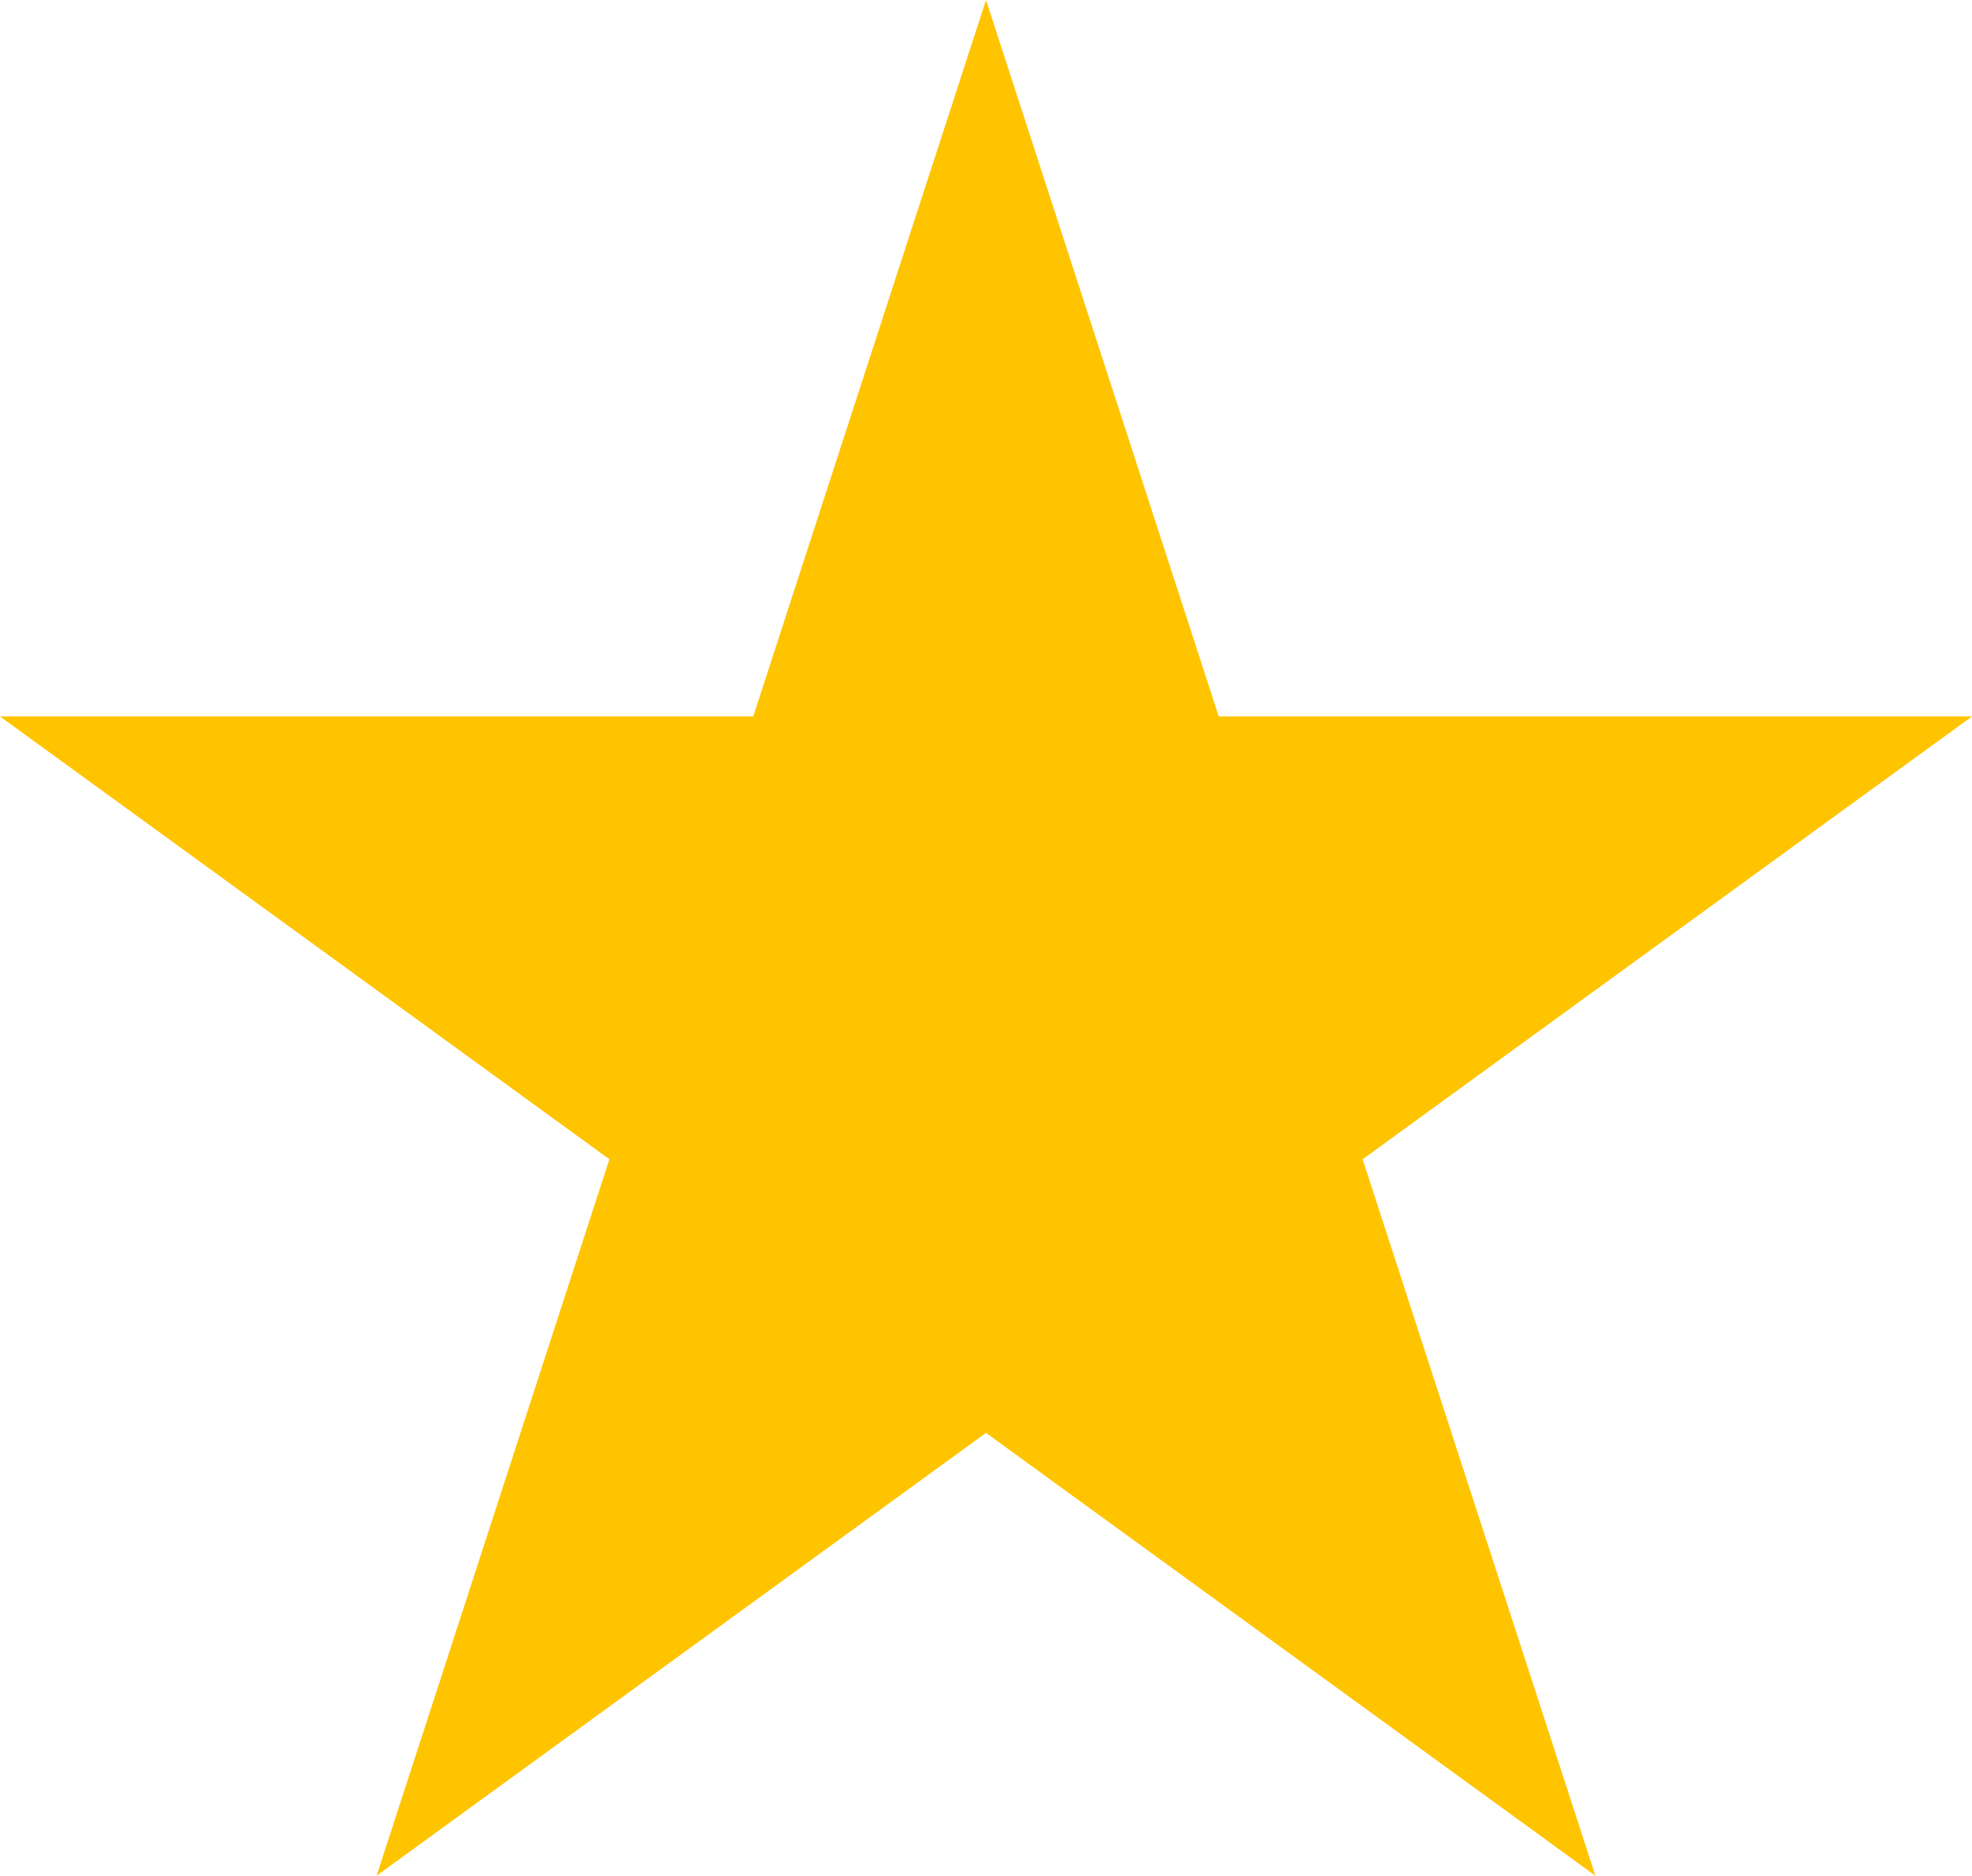 <svg xmlns="http://www.w3.org/2000/svg" width="24.206" height="23.021" viewBox="0 0 24.206 23.021">
  <path id="icon_keep" d="M-1605.963,2458.974l2.857,8.793h9.246l-7.48,5.435,2.857,8.793-7.48-5.435-7.48,5.435,2.857-8.793-7.48-5.435h9.246Z" transform="translate(1618.066 -2458.974)" fill="#ffc400"/>
</svg>
